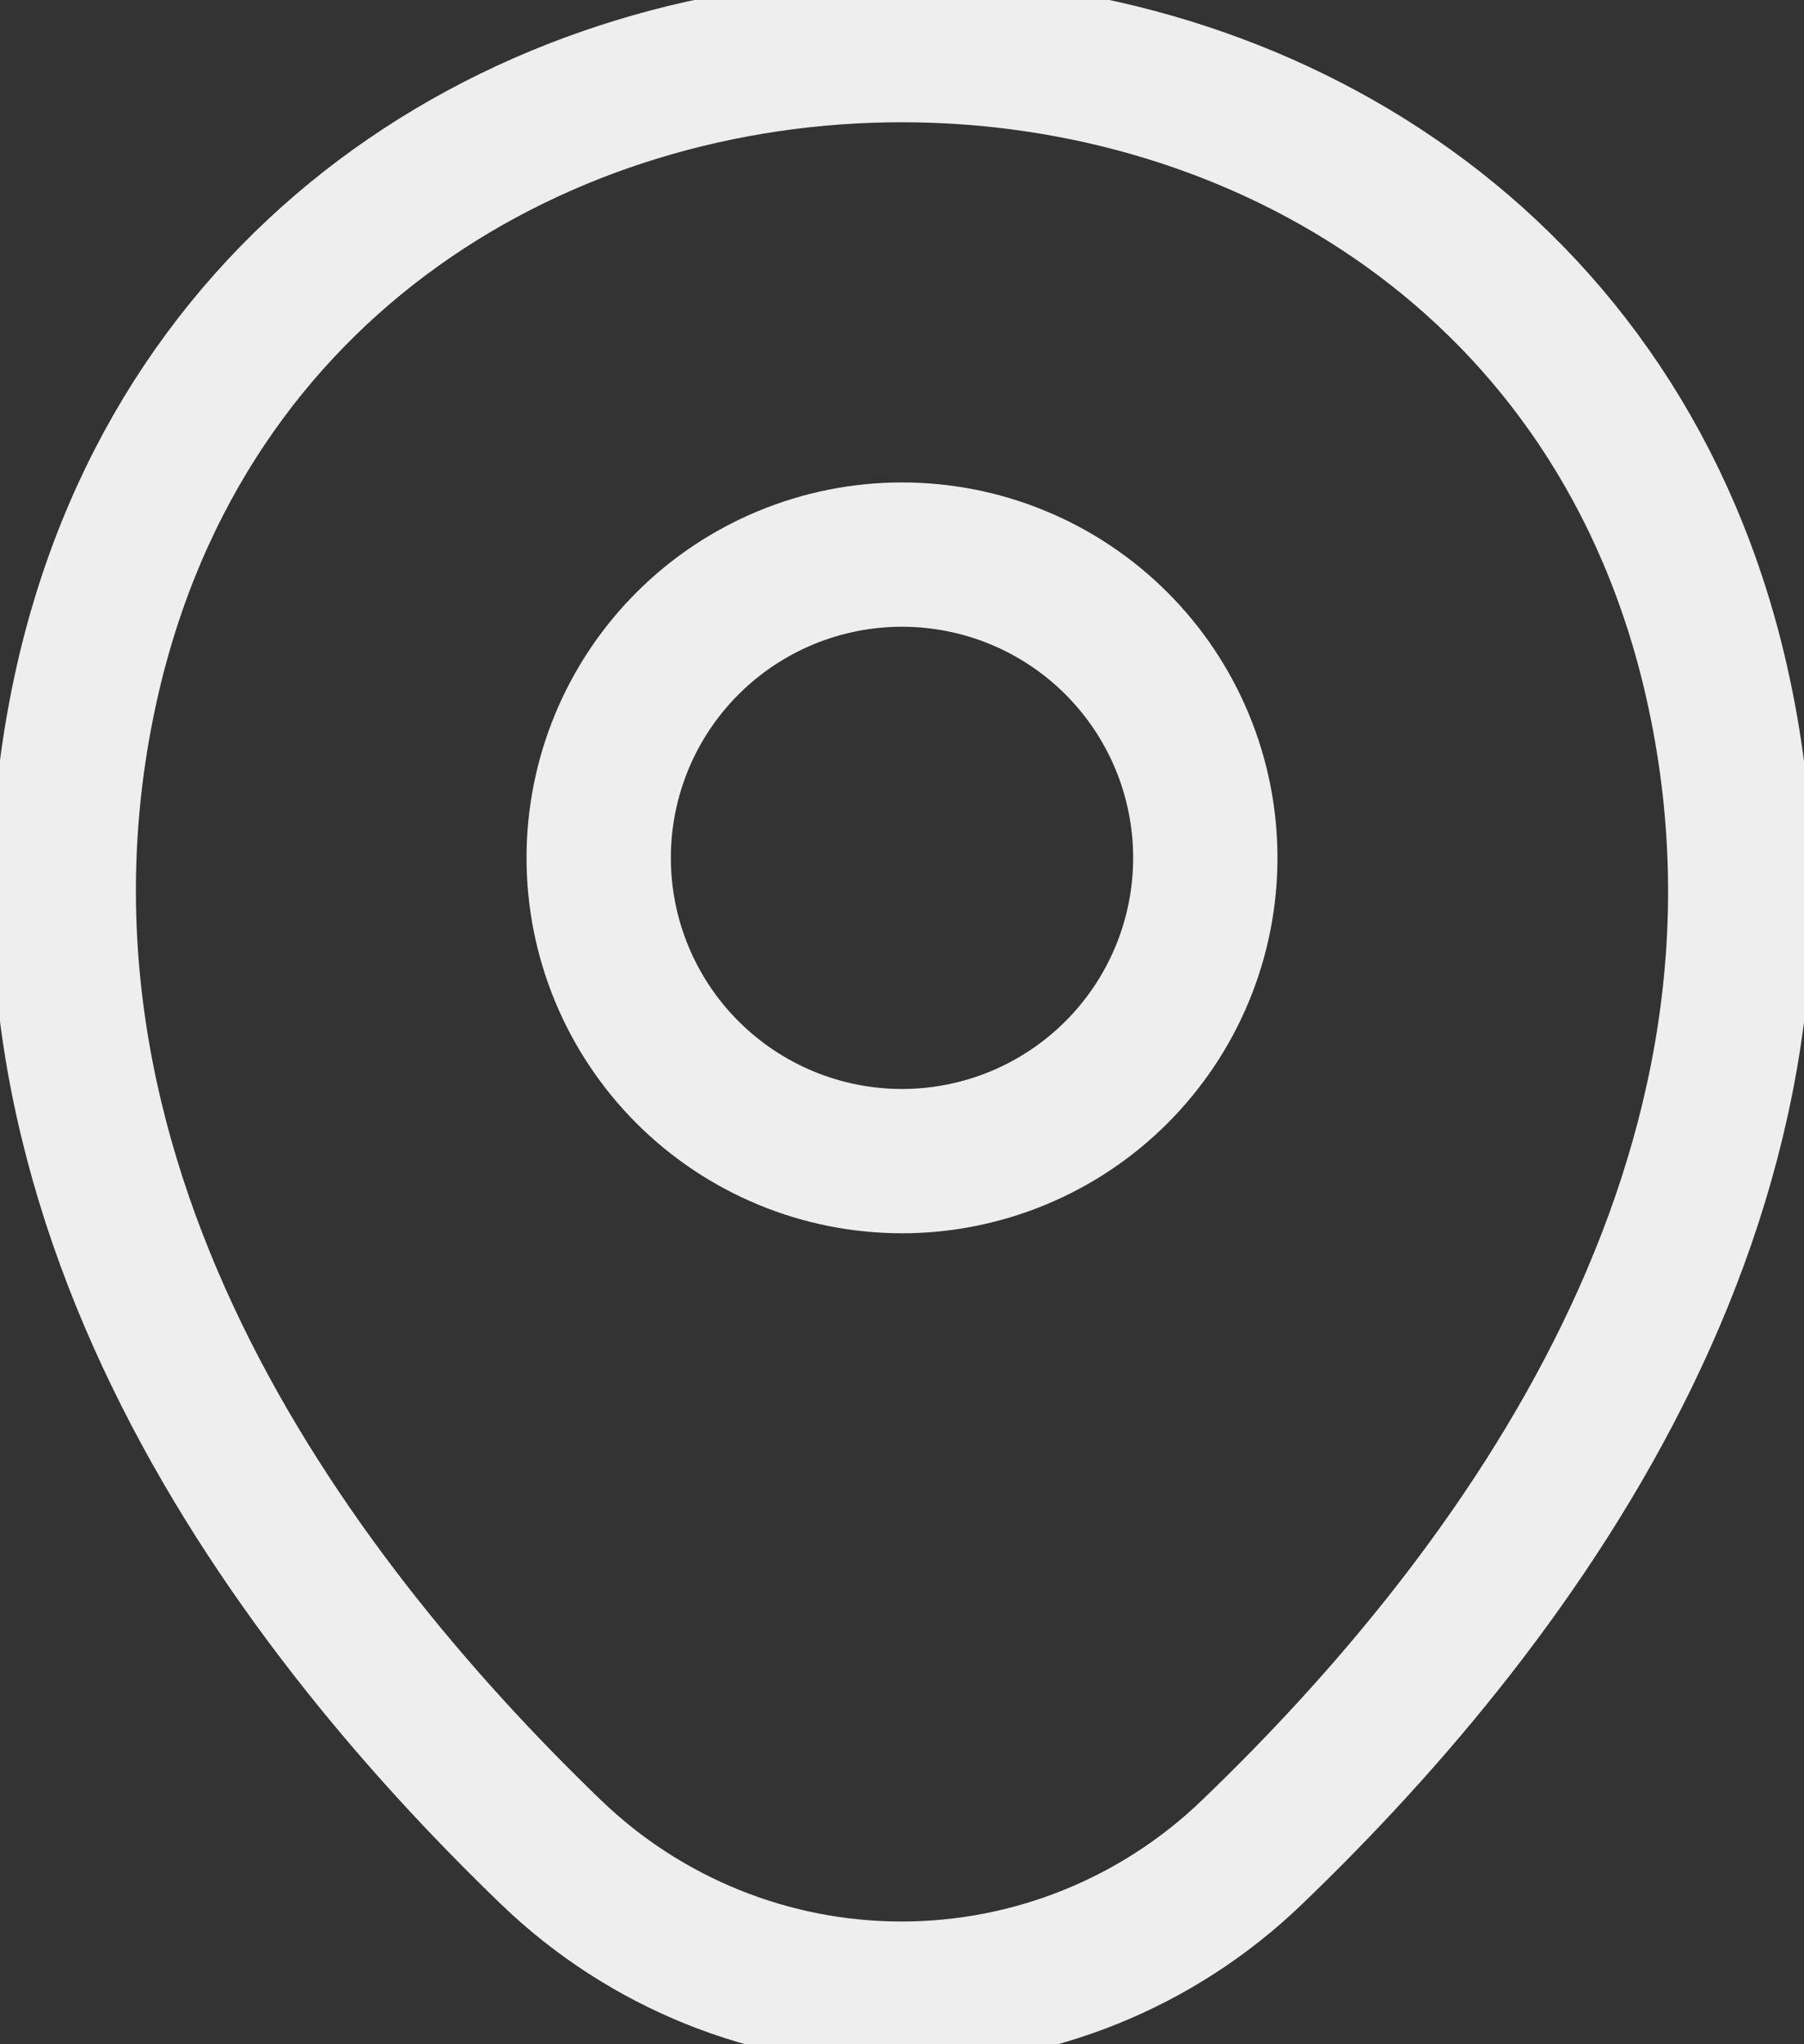 <svg width="75" height="85" viewBox="0 0 75 85" fill="none" xmlns="http://www.w3.org/2000/svg">
<rect x="0" y="0" width="75" height="85" fill="#333333" stroke="none"/>
<path d="M37.5 48.28C39.156 48.28 40.796 47.953 42.325 47.32C43.855 46.686 45.246 45.757 46.416 44.586C47.587 43.415 48.516 42.025 49.15 40.495C49.784 38.965 50.11 37.325 50.11 35.67C50.11 34.014 49.784 32.374 49.15 30.844C48.516 29.314 47.587 27.924 46.416 26.753C45.246 25.582 43.855 24.653 42.325 24.019C40.796 23.386 39.156 23.06 37.5 23.06C34.156 23.06 30.948 24.388 28.583 26.753C26.218 29.118 24.89 32.325 24.89 35.67C24.89 39.014 26.218 42.221 28.583 44.586C30.948 46.951 34.156 48.28 37.5 48.28Z" stroke="#EEEEEE" stroke-width="6"/>
<path d="M3.631 28.314C11.593 -6.687 63.447 -6.646 71.369 28.354C76.017 48.886 63.245 66.265 52.05 77.016C48.138 80.789 42.915 82.897 37.48 82.897C32.045 82.897 26.822 80.789 22.91 77.016C11.755 66.265 -1.017 48.846 3.631 28.314Z" stroke="#EEEEEE" stroke-width="6"/>
</svg>
